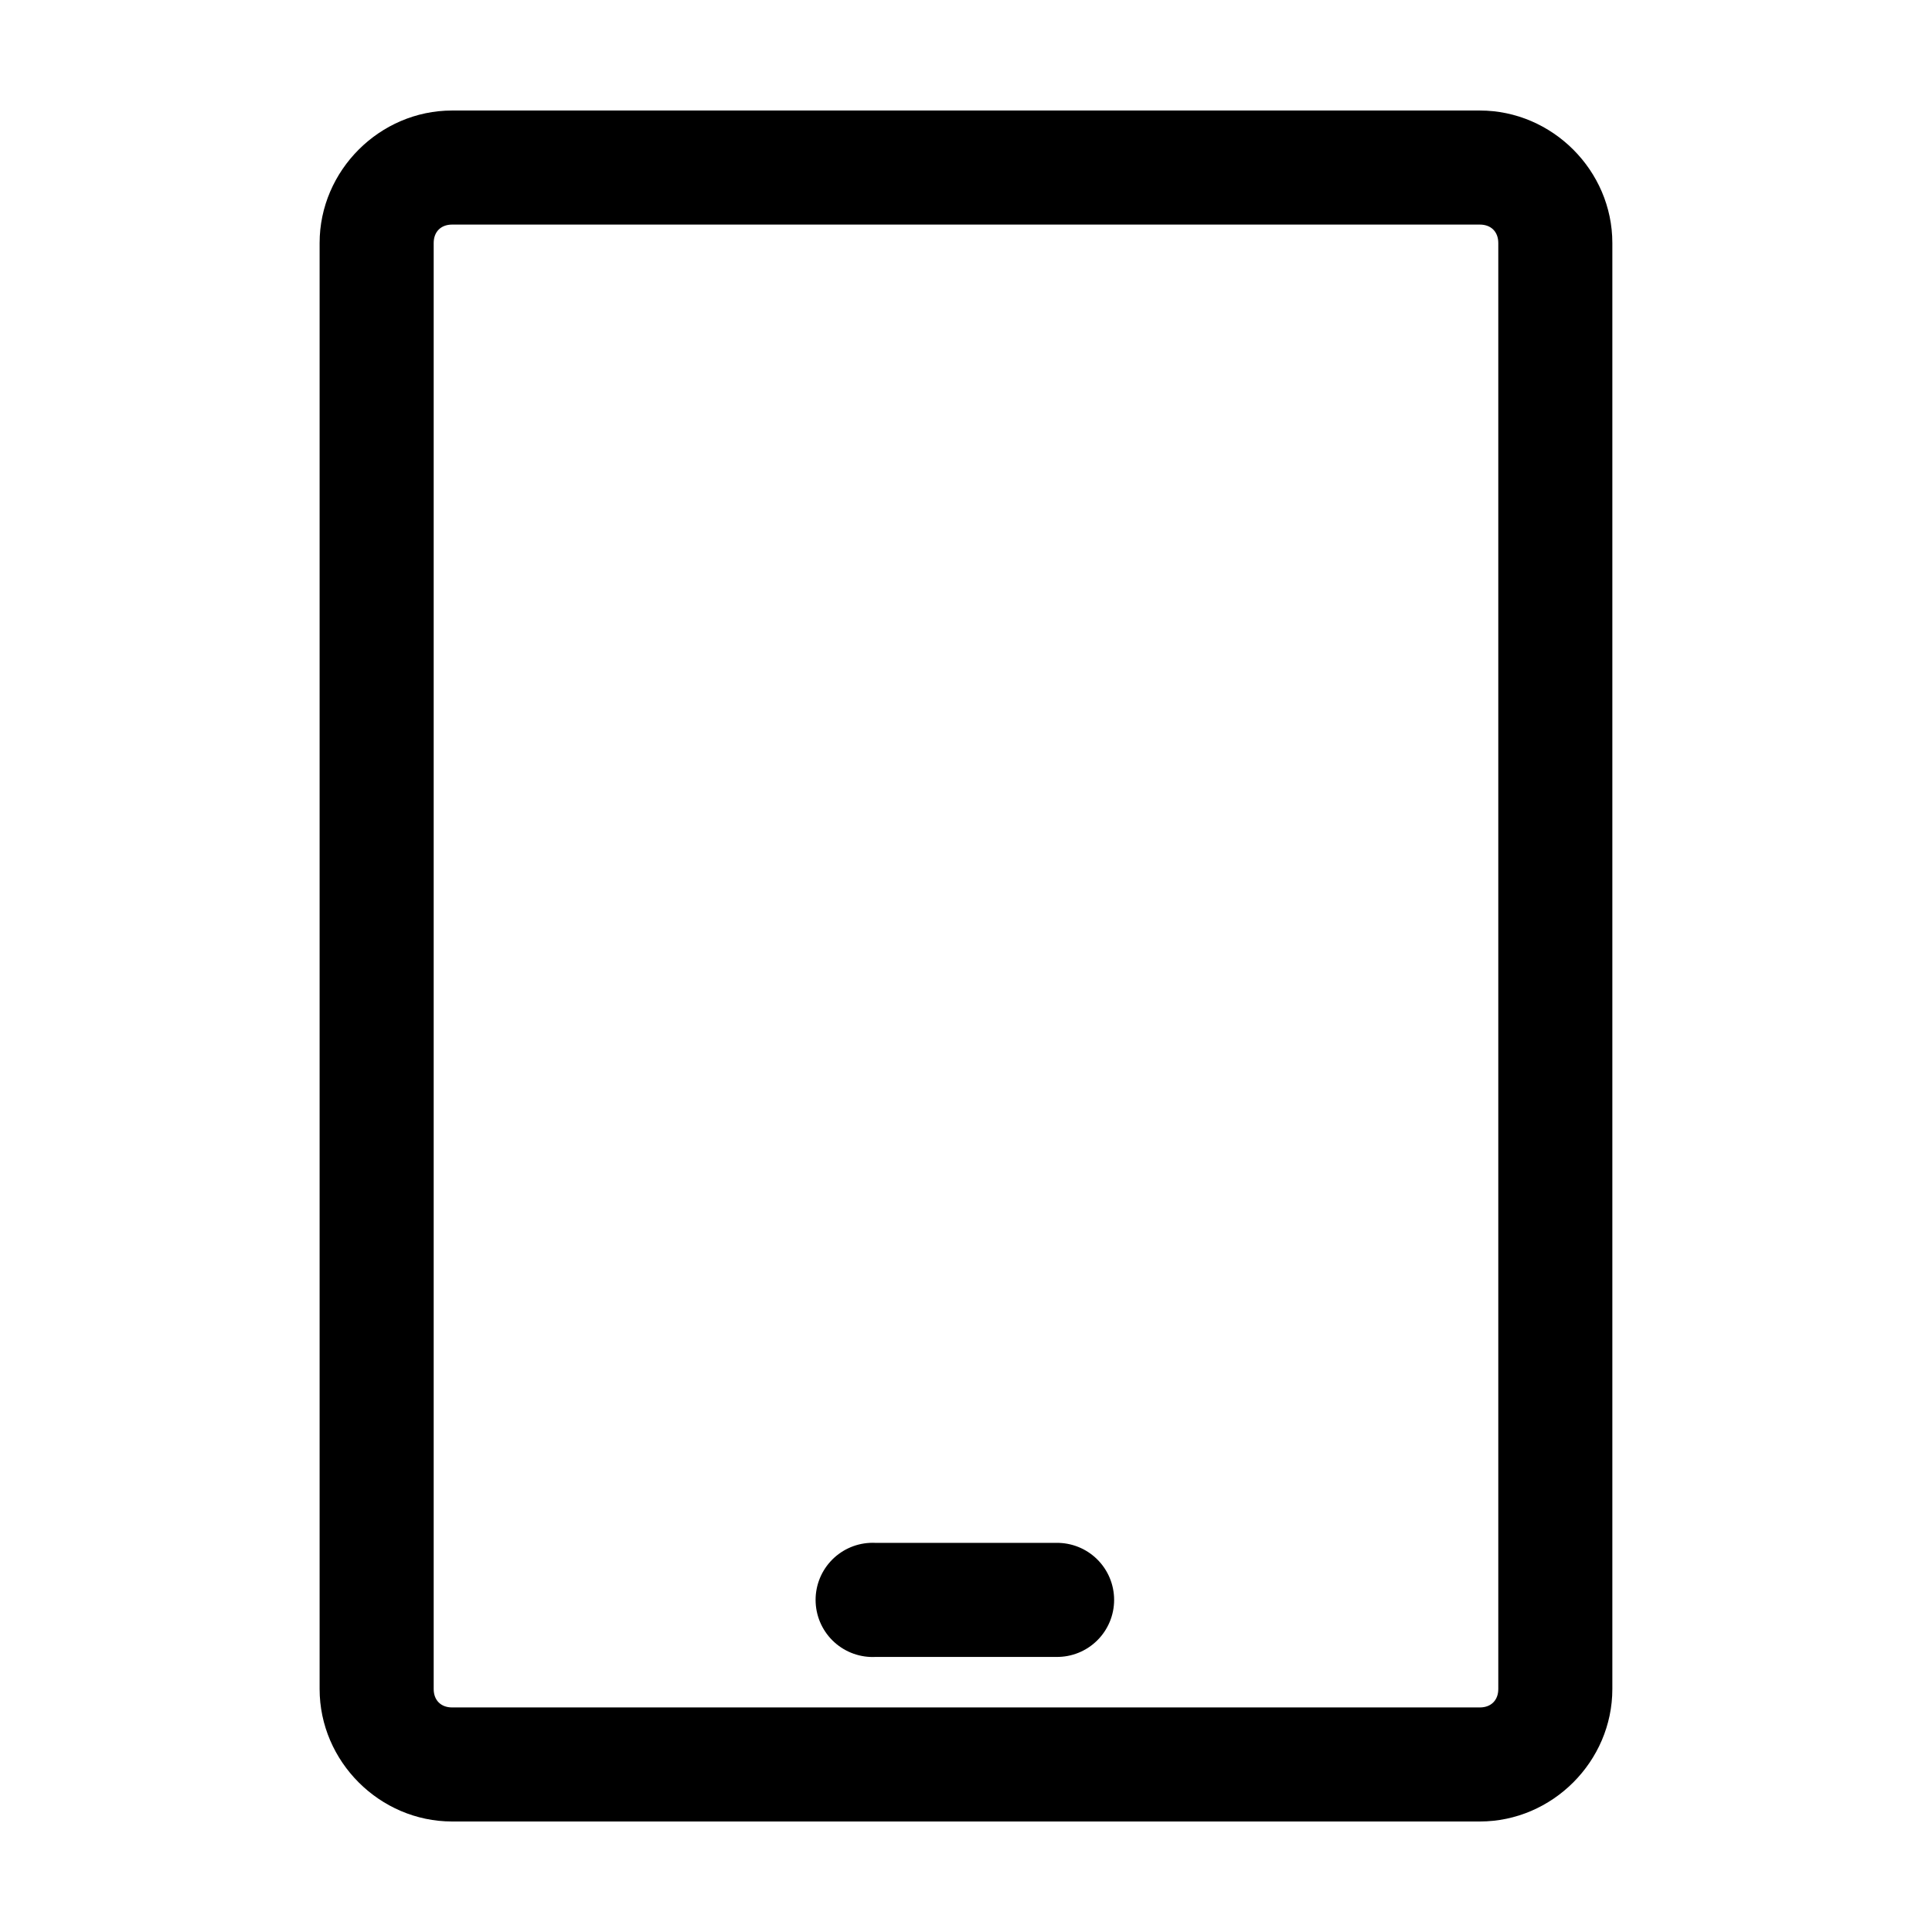 <?xml version="1.0" encoding="UTF-8"?>
<!-- Uploaded to: SVG Repo, www.svgrepo.com, Generator: SVG Repo Mixer Tools -->
<svg fill="#000000" width="800px" height="800px" version="1.1" viewBox="144 144 512 512" xmlns="http://www.w3.org/2000/svg">
 <path d="m263.81 173.29c-19.191 0-35.109 15.918-35.109 35.109v383.21c0 19.191 15.918 35.105 35.109 35.105h272.37c19.191 0 35.109-15.914 35.109-35.105v-383.21c0-19.191-15.918-35.109-35.109-35.109zm0 30.227h272.37c2.969 0 4.883 1.914 4.883 4.883v383.21c0 2.965-1.914 4.879-4.883 4.879h-272.37c-2.969 0-4.879-1.914-4.879-4.879v-383.21c0-2.969 1.91-4.883 4.879-4.883zm110.68 349.36c-4.008 0.207-7.769 2-10.457 4.981-2.688 2.984-4.082 6.91-3.871 10.918 0.207 4.012 2 7.773 4.984 10.461 2.981 2.684 6.91 4.078 10.918 3.867h47.863c4.047 0.059 7.945-1.508 10.824-4.352 2.883-2.84 4.504-6.715 4.504-10.762s-1.621-7.926-4.504-10.766c-2.879-2.84-6.777-4.406-10.824-4.348h-47.863c-0.523-0.027-1.047-0.027-1.574 0z"/>
</svg>